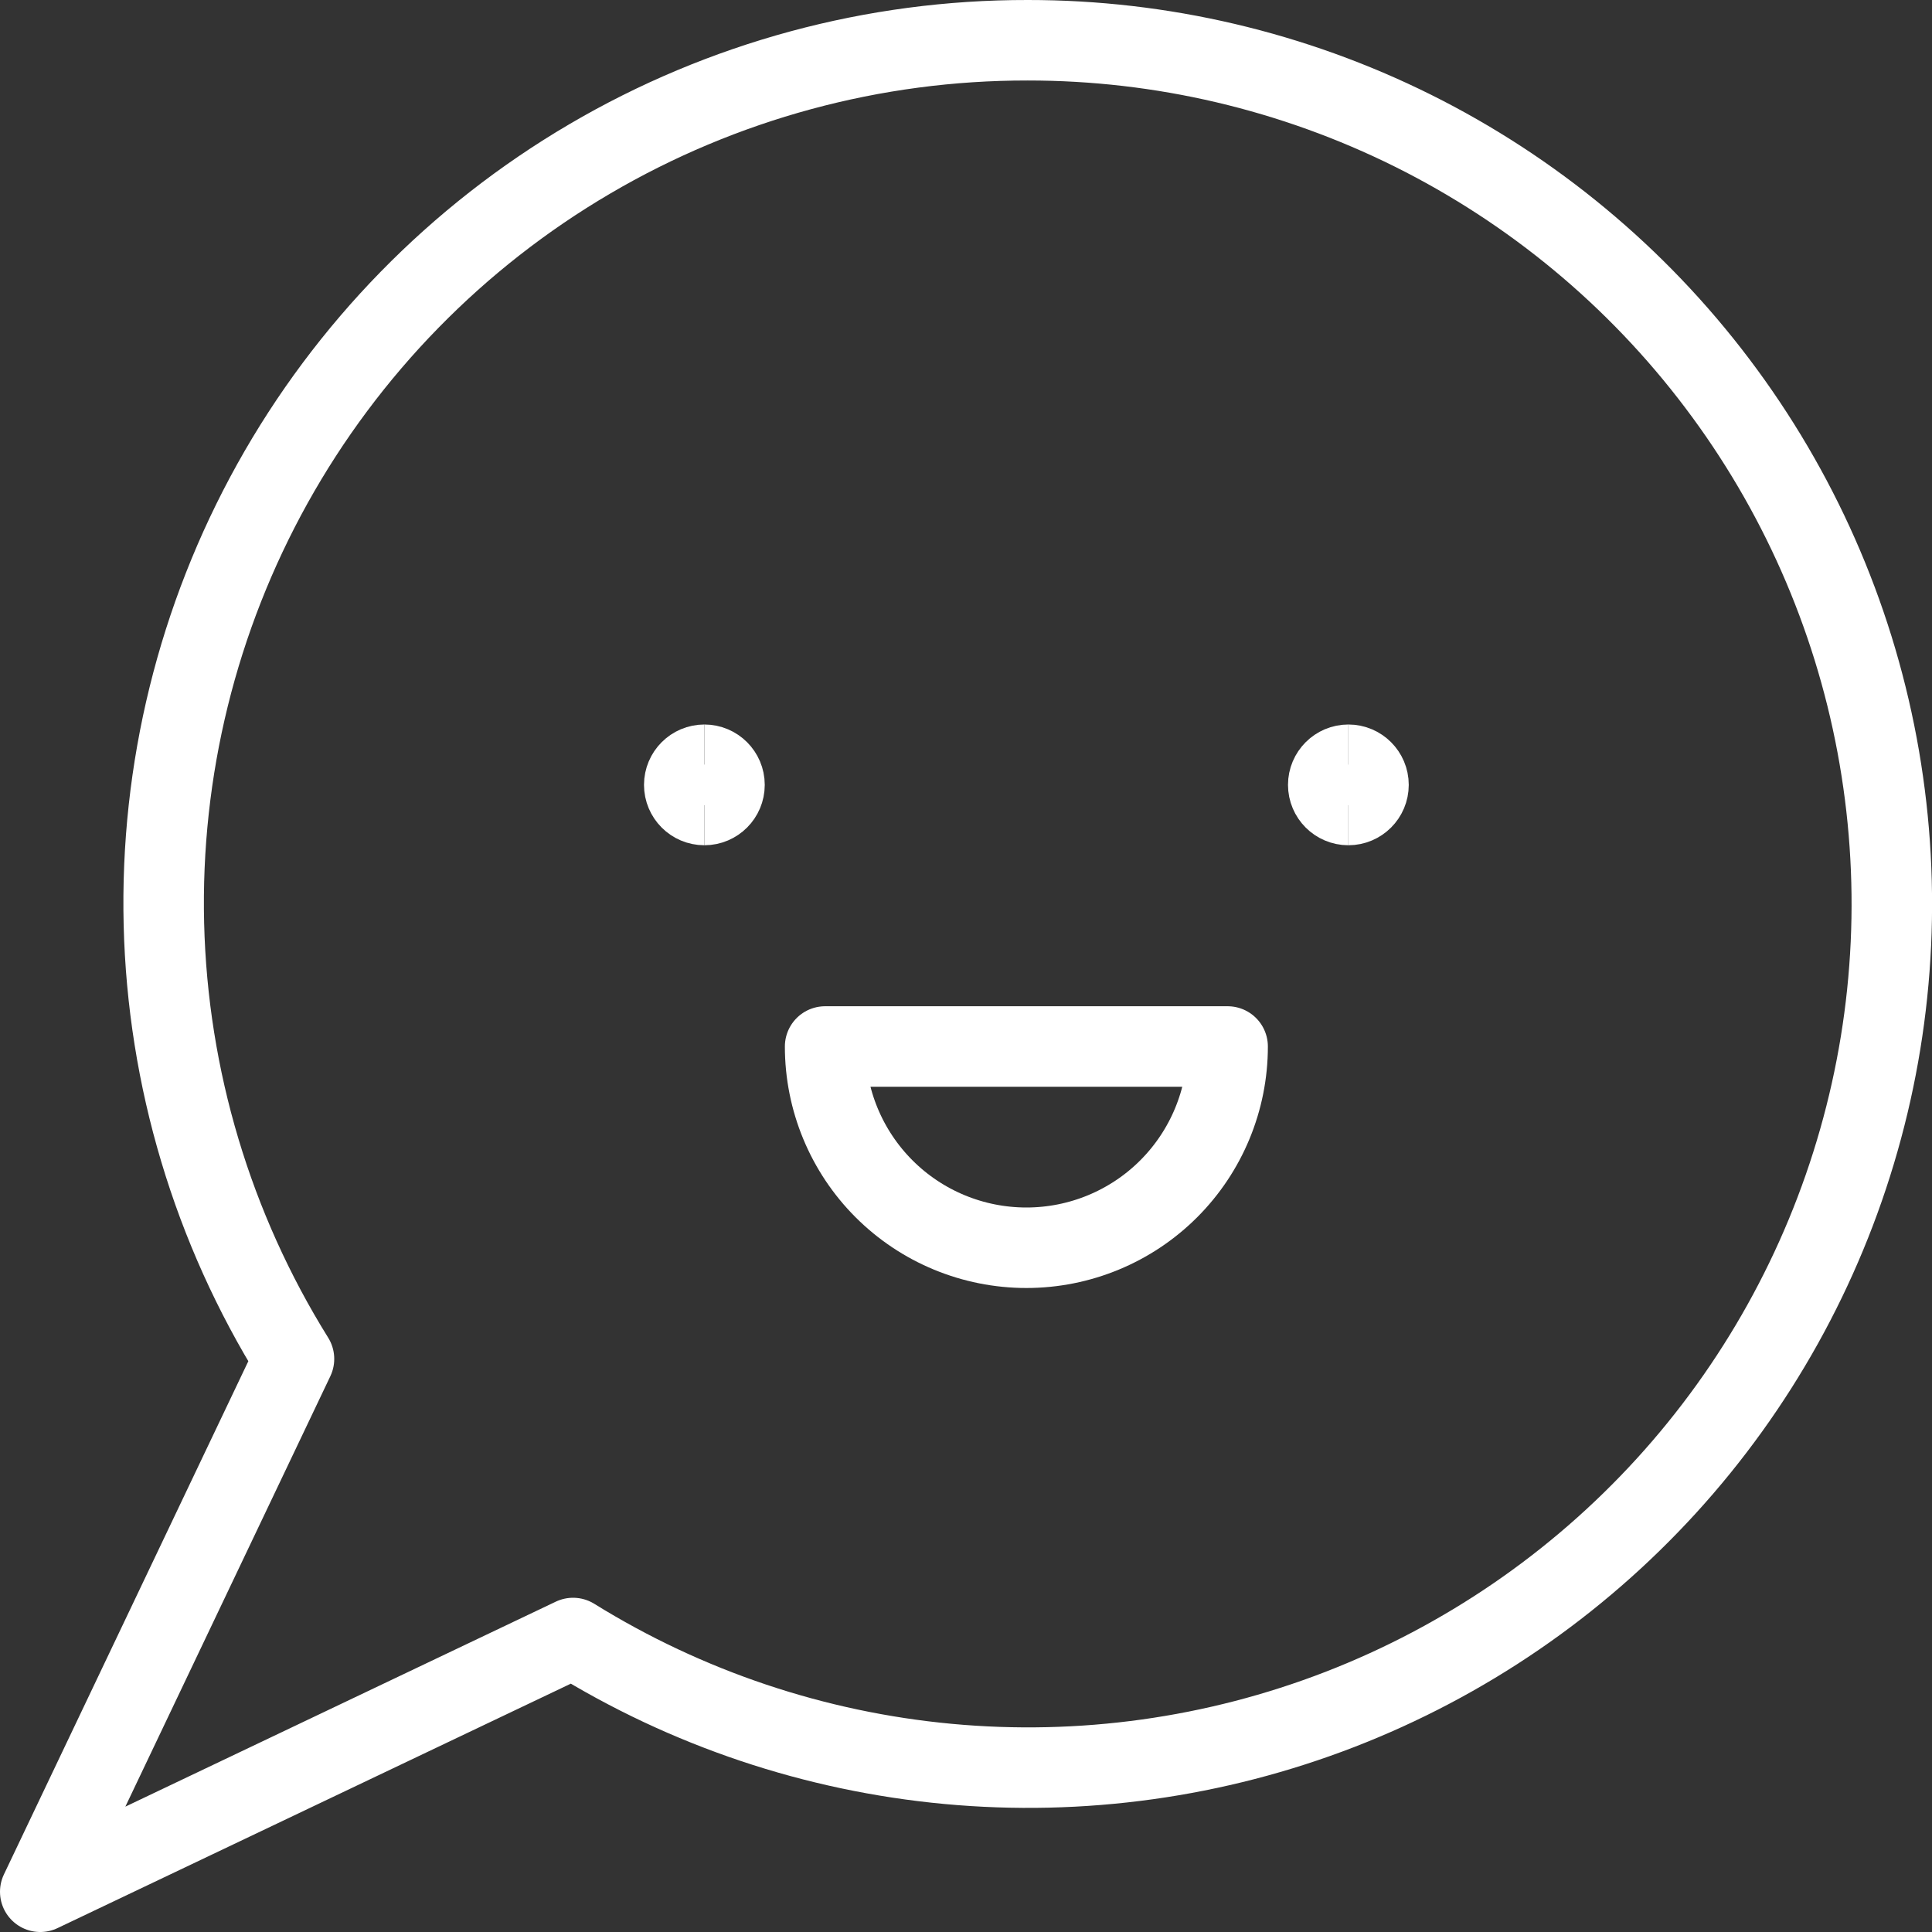 <?xml version="1.0" encoding="UTF-8"?> <svg xmlns="http://www.w3.org/2000/svg" fill="none" viewBox="0 0 24 24"><rect x="0" y="0" width="24" height="24" fill="#333333" stroke="none"/><path stroke="#ffffff" stroke-linecap="round" stroke-linejoin="round" d="M12.767 0.5C10.854 0.497 8.975 1.006 7.326 1.974C5.676 2.942 4.315 4.335 3.385 6.006C2.455 7.678 1.989 9.568 2.036 11.48C2.083 13.392 2.641 15.257 3.652 16.881L0.5 23.5L7.119 20.348C8.53 21.223 10.125 21.758 11.778 21.912C13.431 22.066 15.097 21.834 16.645 21.235C18.193 20.635 19.581 19.685 20.7 18.458C21.818 17.232 22.637 15.762 23.091 14.165C23.546 12.569 23.623 10.888 23.318 9.257C23.013 7.625 22.333 6.086 21.332 4.762C20.332 3.437 19.037 2.363 17.551 1.623C16.065 0.884 14.427 0.499 12.767 0.5V0.5Z"></path><path stroke="#ffffff" stroke-linecap="round" stroke-linejoin="round" d="M15.25 13C15.25 13.663 14.987 14.299 14.518 14.768C14.049 15.237 13.413 15.5 12.75 15.5C12.087 15.5 11.451 15.237 10.982 14.768C10.513 14.299 10.25 13.663 10.25 13H15.25Z"></path><path stroke="#ffffff" d="M8.75 10C8.612 10 8.5 9.888 8.5 9.75C8.5 9.612 8.612 9.5 8.75 9.5"></path><path stroke="#ffffff" d="M8.75 10C8.888 10 9 9.888 9 9.75C9 9.612 8.888 9.5 8.75 9.5"></path><g><path stroke="#ffffff" d="M16.75 10C16.612 10 16.5 9.888 16.5 9.75C16.5 9.612 16.612 9.5 16.75 9.5"></path><path stroke="#ffffff" d="M16.75 10C16.888 10 17 9.888 17 9.75C17 9.612 16.888 9.5 16.75 9.5"></path></g></svg> 